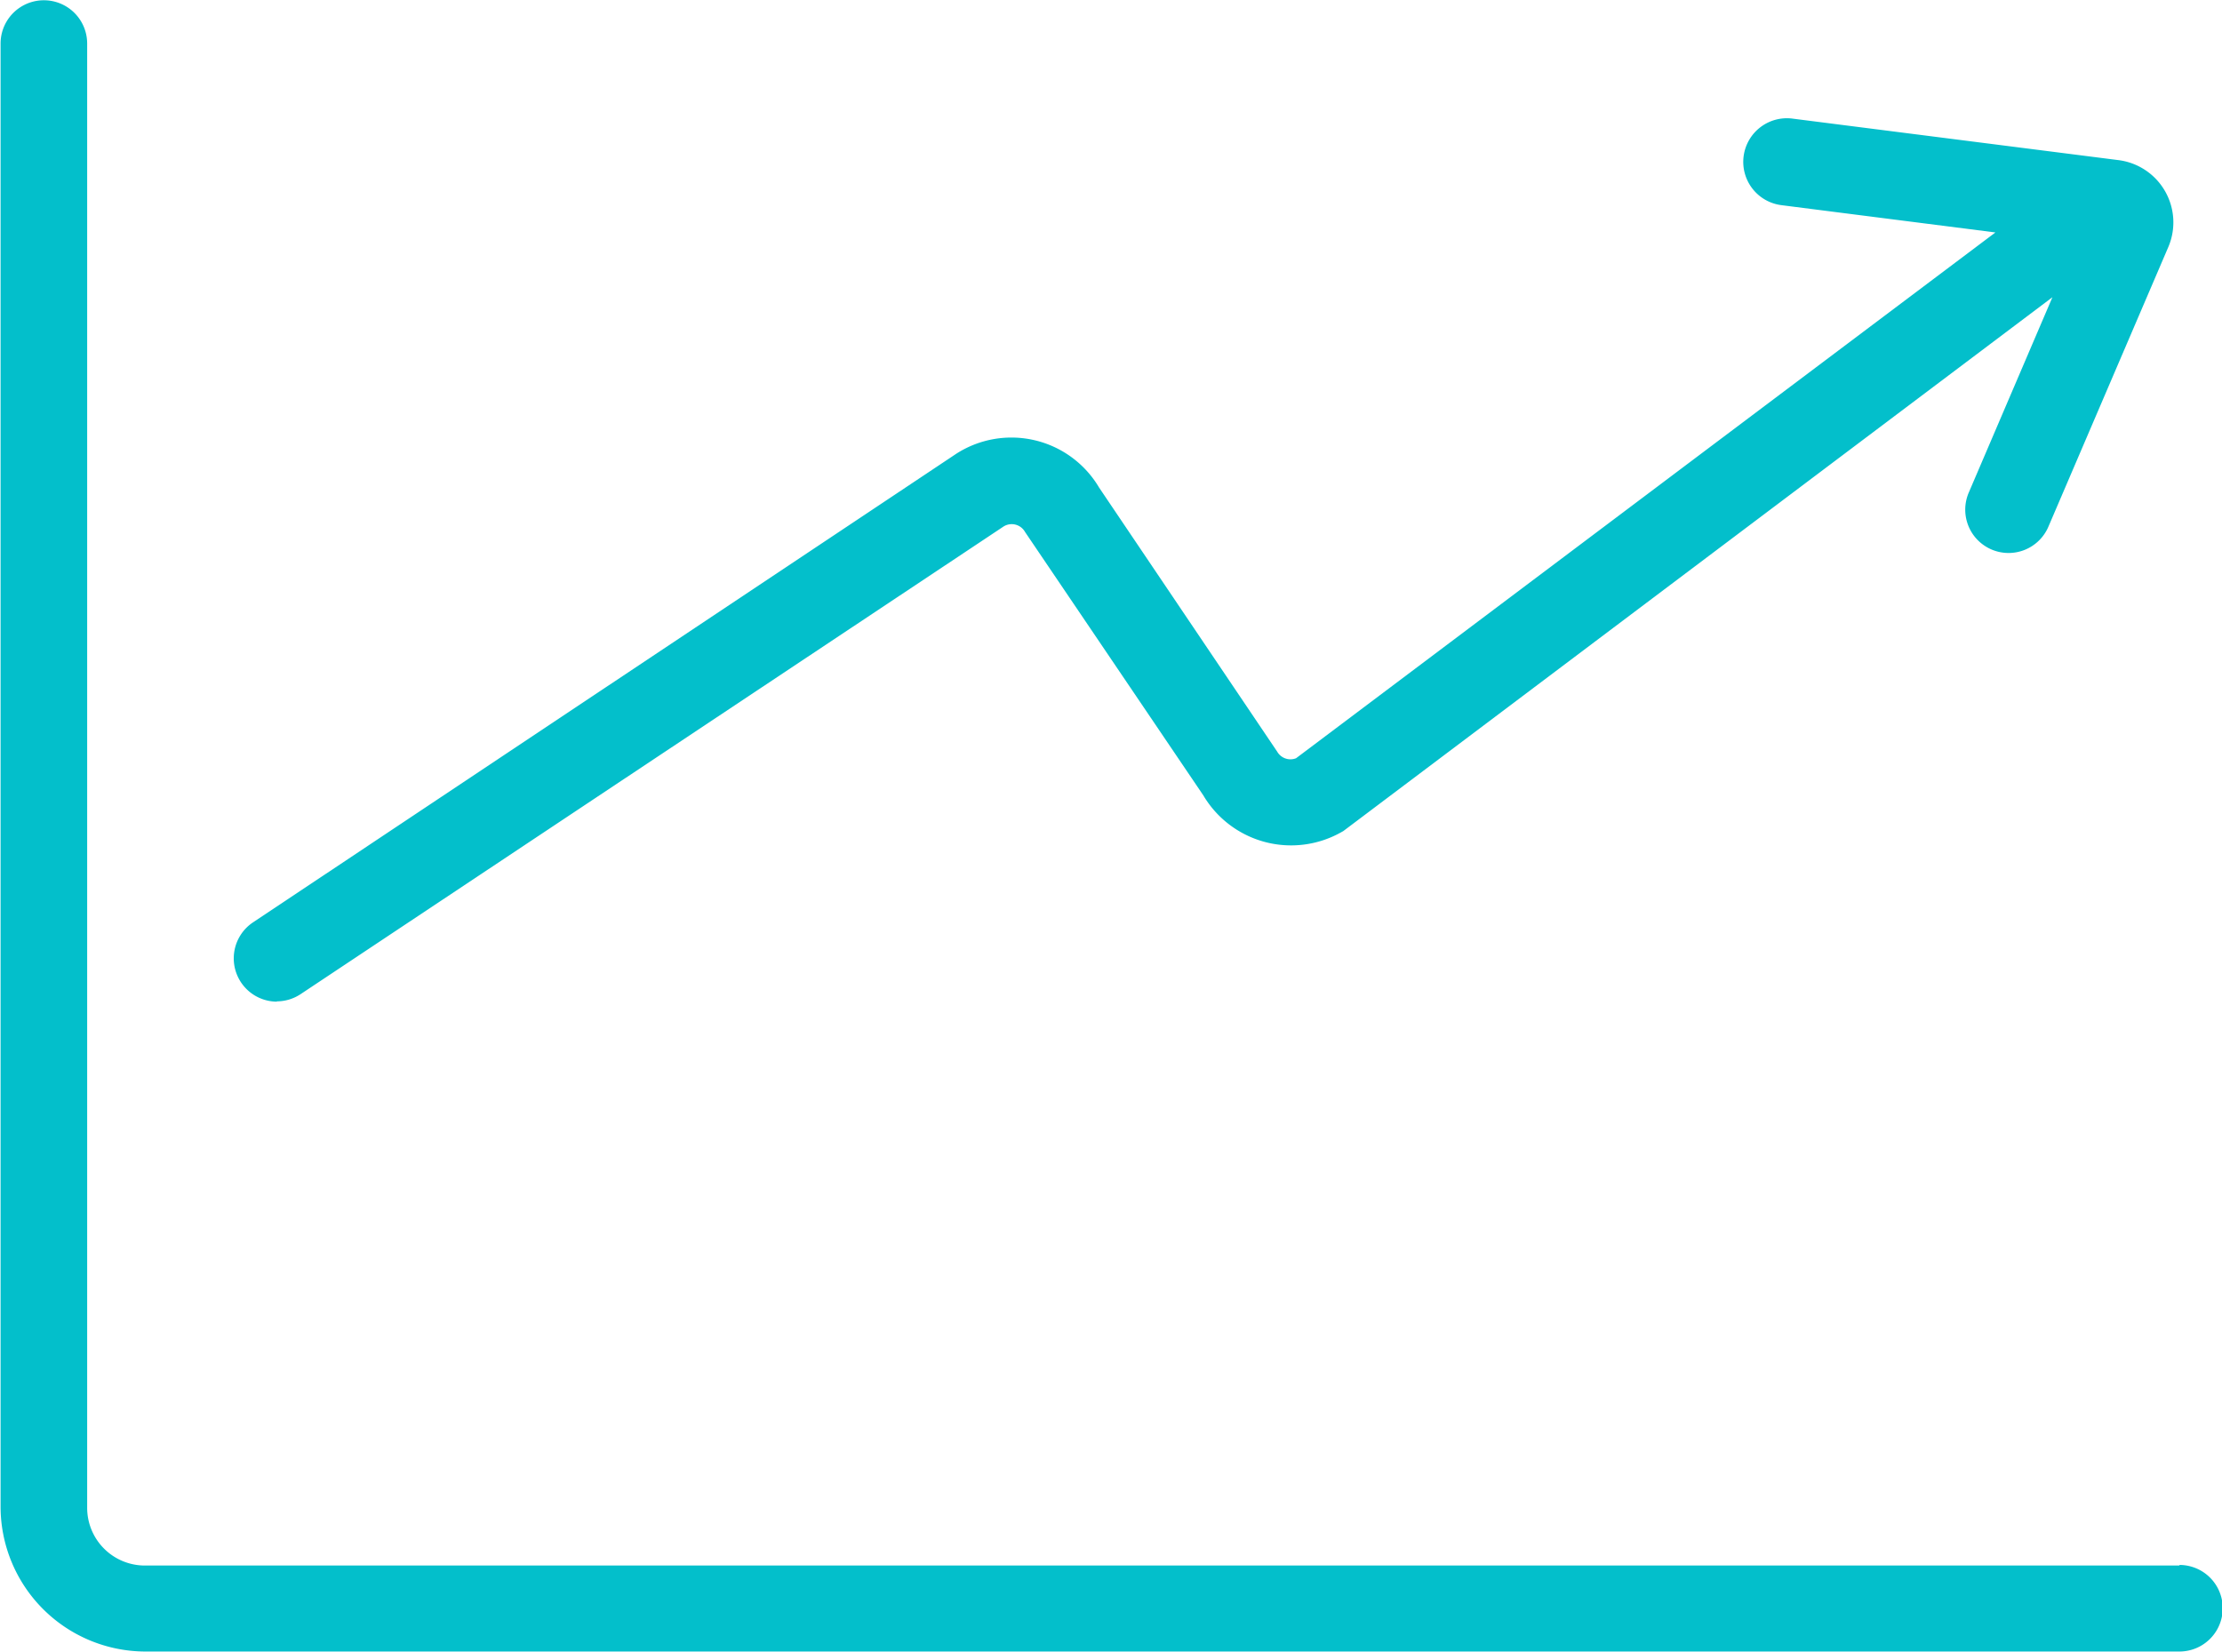 <?xml version="1.0" standalone="no"?><!DOCTYPE svg PUBLIC "-//W3C//DTD SVG 1.1//EN" "http://www.w3.org/Graphics/SVG/1.1/DTD/svg11.dtd"><svg t="1559713807786" class="icon" style="" viewBox="0 0 1377 1024" version="1.1" xmlns="http://www.w3.org/2000/svg" p-id="1463" xmlns:xlink="http://www.w3.org/1999/xlink" width="672.363" height="500"><defs><style type="text/css"></style></defs><path d="M171.442 620.66a26.83 26.83 0 0 0 14.846-4.472l435.625-289.85a9.48 9.48 0 0 1 13.325 3.398l110.449 163.214a63.229 63.229 0 0 0 85.14 23.074l1.61-0.894 439.47-330.9-51.692 120.734a26.848 26.848 0 1 0 49.367 21.106l74.229-173.141a38.903 38.903 0 0 0-30.765-53.659l-202.206-25.757a27.044 27.044 0 1 0-6.797 53.659l132.539 16.903-433.389 325.891a9.48 9.48 0 0 1-11.716-4.114l-110.359-163.661a63.139 63.139 0 0 0-88.538-20.927L156.864 571.651a26.83 26.83 0 0 0 14.935 49.188z" fill="#03bfcb" p-id="1464"></path><path d="M1350.428 970.341H89.79a35.773 35.773 0 0 1-35.773-35.773V26.83a26.83 26.83 0 0 0-53.659 0v907.38a89.879 89.879 0 0 0 89.432 89.432h1260.996a26.83 26.83 0 0 0 0-53.659z" fill="#03bfcb" p-id="1465"></path></svg>